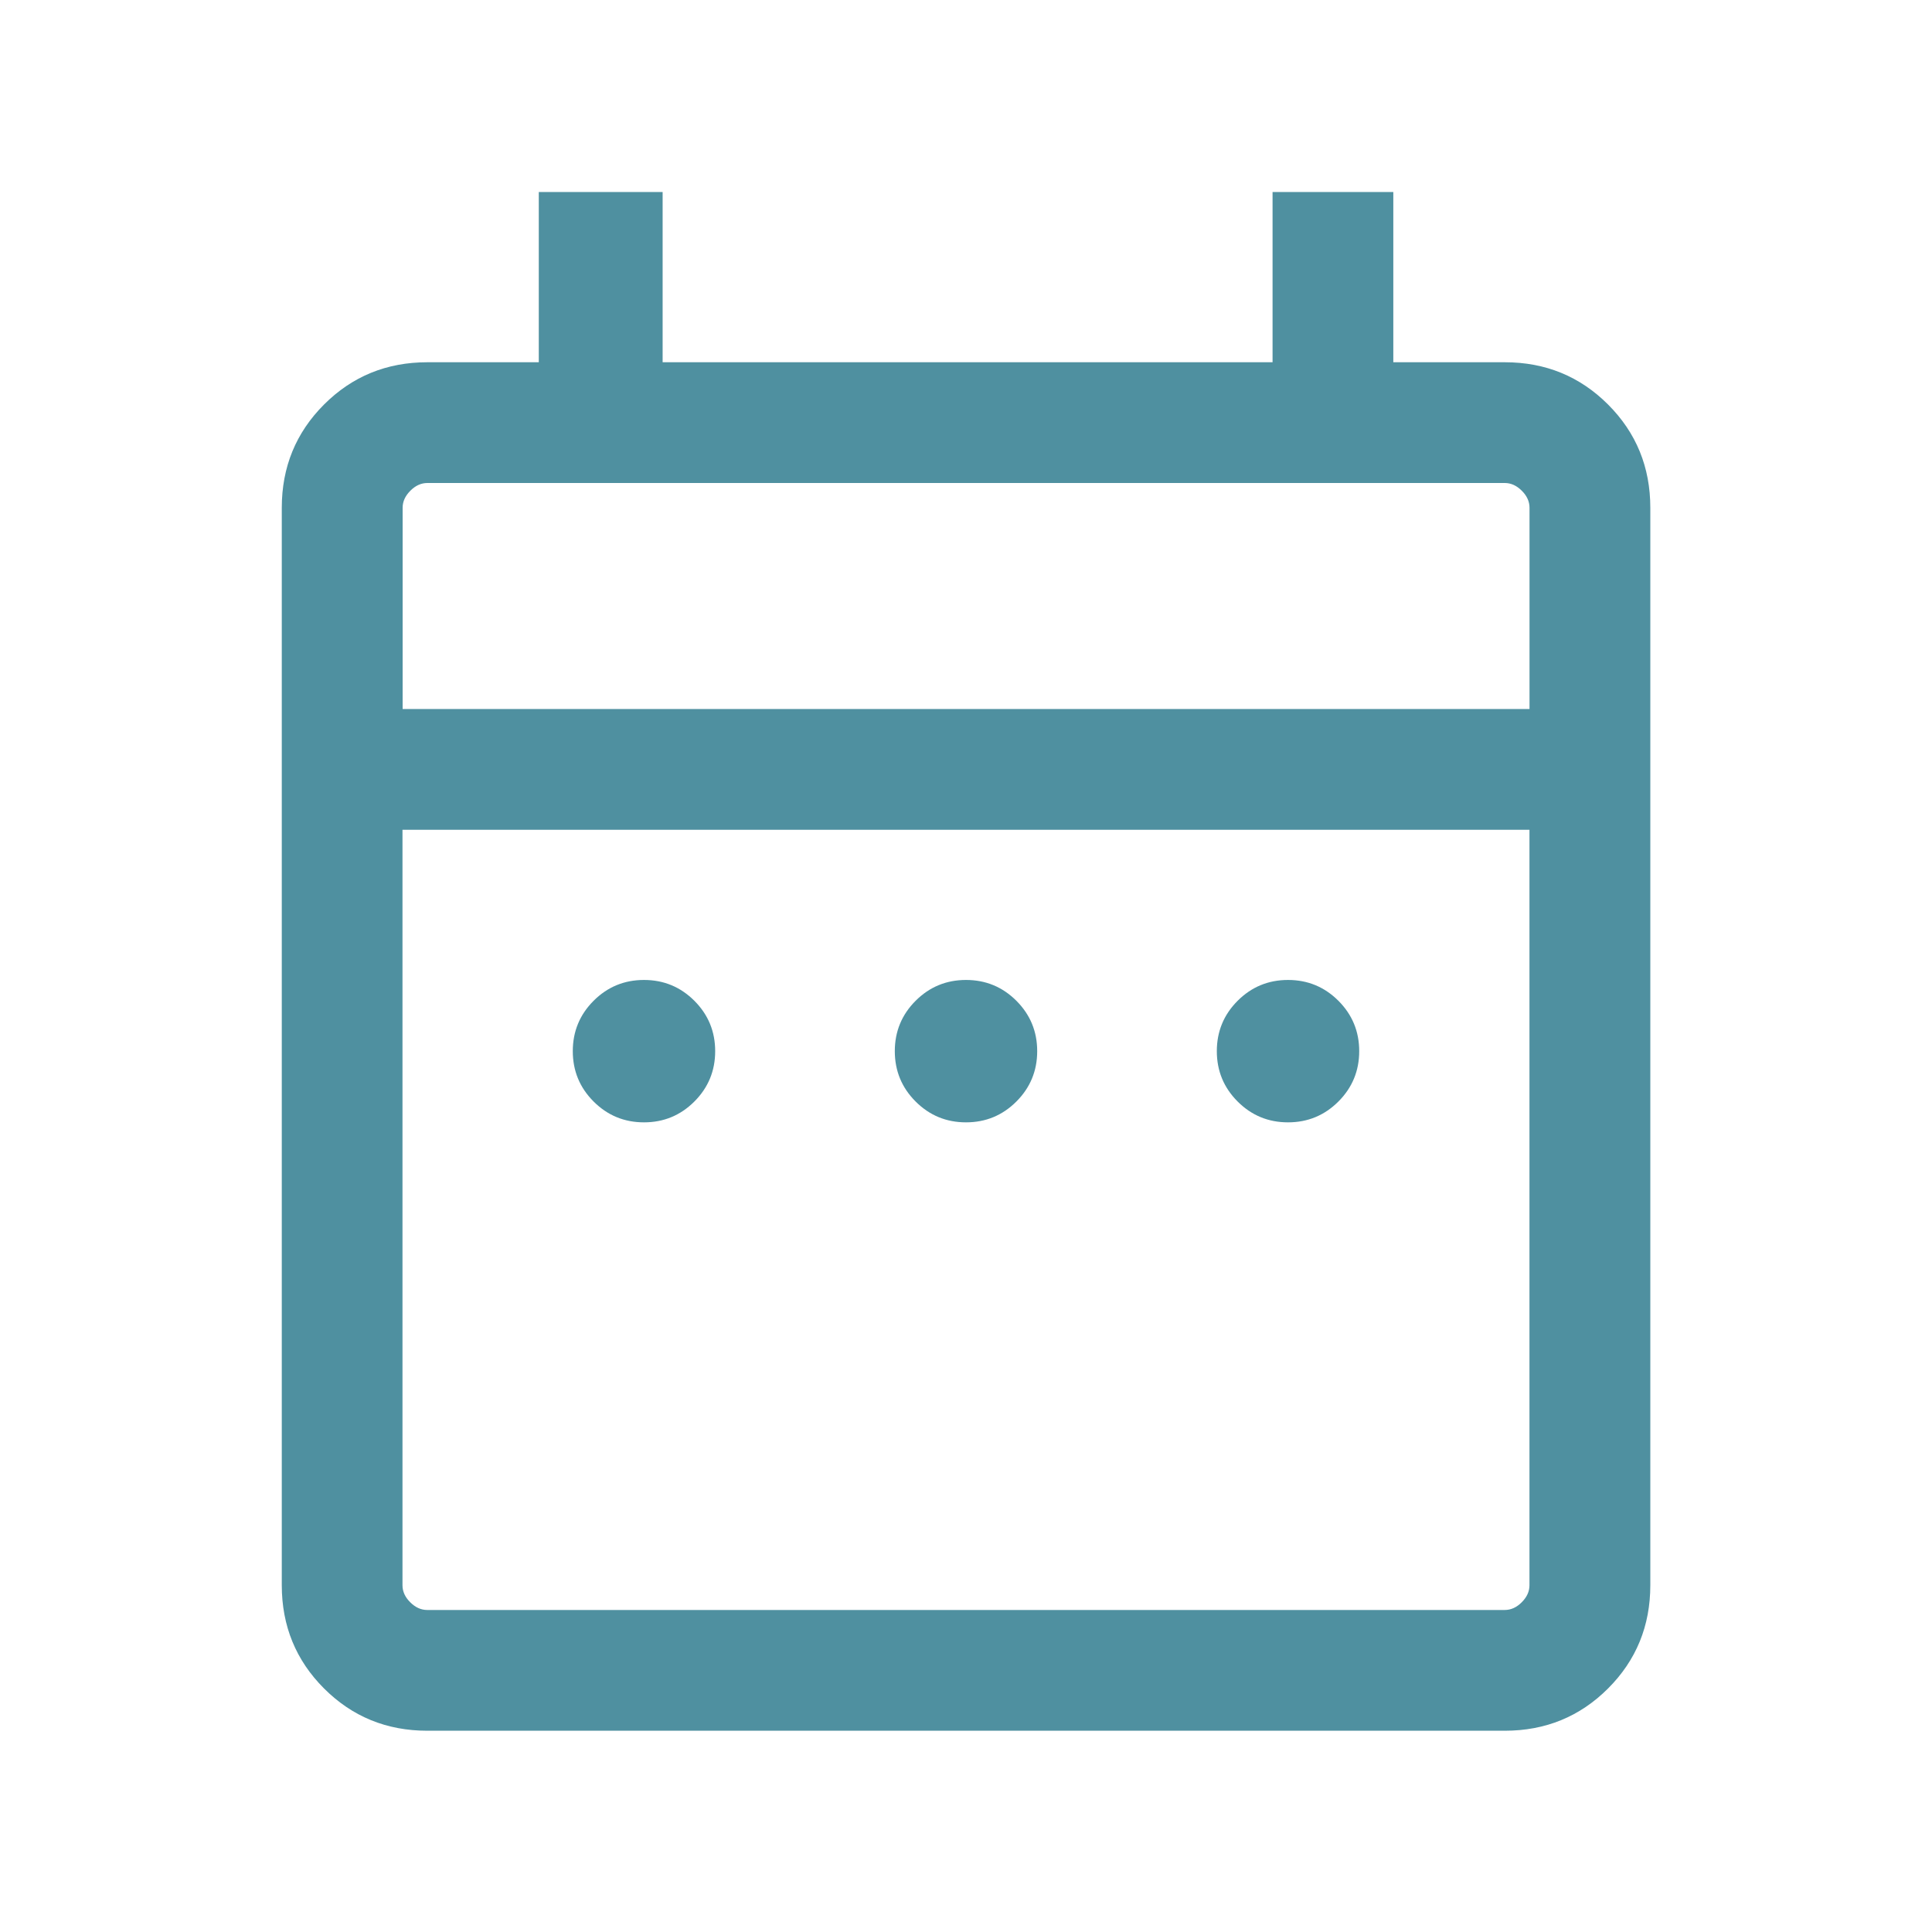 <svg xmlns="http://www.w3.org/2000/svg" fill="none" viewBox="0 0 40 40">
  <defs>
    <mask id="a" maskUnits="objectBoundingBox" style="mask-type:alpha">
      <rect width="40" height="40" fill="#FFF" rx="0"/>
    </mask>
  </defs>
  <g mask="url(#a)">
    <path fill="#4F90A0" d="M13.333 23.237c-.408 0-.756-.144-1.043-.431-.287-.287-.431-.635-.431-1.043 0-.408.144-.756.431-1.043.287-.287.635-.431 1.043-.431.408 0 .756.144 1.043.431.287.287.431.635.431 1.043 0 .408-.144.756-.431 1.043-.287.287-.635.431-1.043.431Zm6.667 0c-.408 0-.756-.144-1.043-.431-.287-.287-.431-.635-.431-1.043 0-.408.144-.756.431-1.043.287-.287.635-.431 1.043-.431.408 0 .756.144 1.043.431.287.287.431.635.431 1.043 0 .408-.144.756-.431 1.043-.287.287-.635.431-1.043.431Zm6.667 0c-.408 0-.756-.144-1.043-.431-.287-.287-.431-.635-.431-1.043 0-.408.144-.756.431-1.043.287-.287.635-.431 1.043-.431.408 0 .756.144 1.043.431.287.287.431.635.431 1.043 0 .408-.144.756-.431 1.043-.287.287-.635.431-1.043.431Zm-17.82 12.596c-.842 0-1.555-.292-2.138-.875-.583-.583-.875-1.296-.875-2.138v-22.307c0-.842.292-1.555.875-2.138.583-.583 1.296-.875 2.138-.875h2.308v-3.525h2.564v3.525h12.628v-3.525h2.5v3.525h2.308c.842 0 1.555.292 2.138.875.583.583.875 1.296.875 2.138v22.307c0 .842-.292 1.555-.875 2.138-.583.583-1.296.875-2.138.875h-22.307Zm0-2.5h22.307c.128 0 .246-.053.352-.16.107-.107.16-.224.16-.352v-15.641h-23.333v15.641c0 .128.053.246.16.352.107.107.224.16.352.16Zm-.513-18.654h23.333v-4.167c0-.128-.053-.246-.16-.352-.107-.107-.224-.16-.352-.16h-22.307c-.128 0-.246.053-.352.16-.107.107-.16.224-.16.352v4.167Z"/>
  </g>
</svg>
